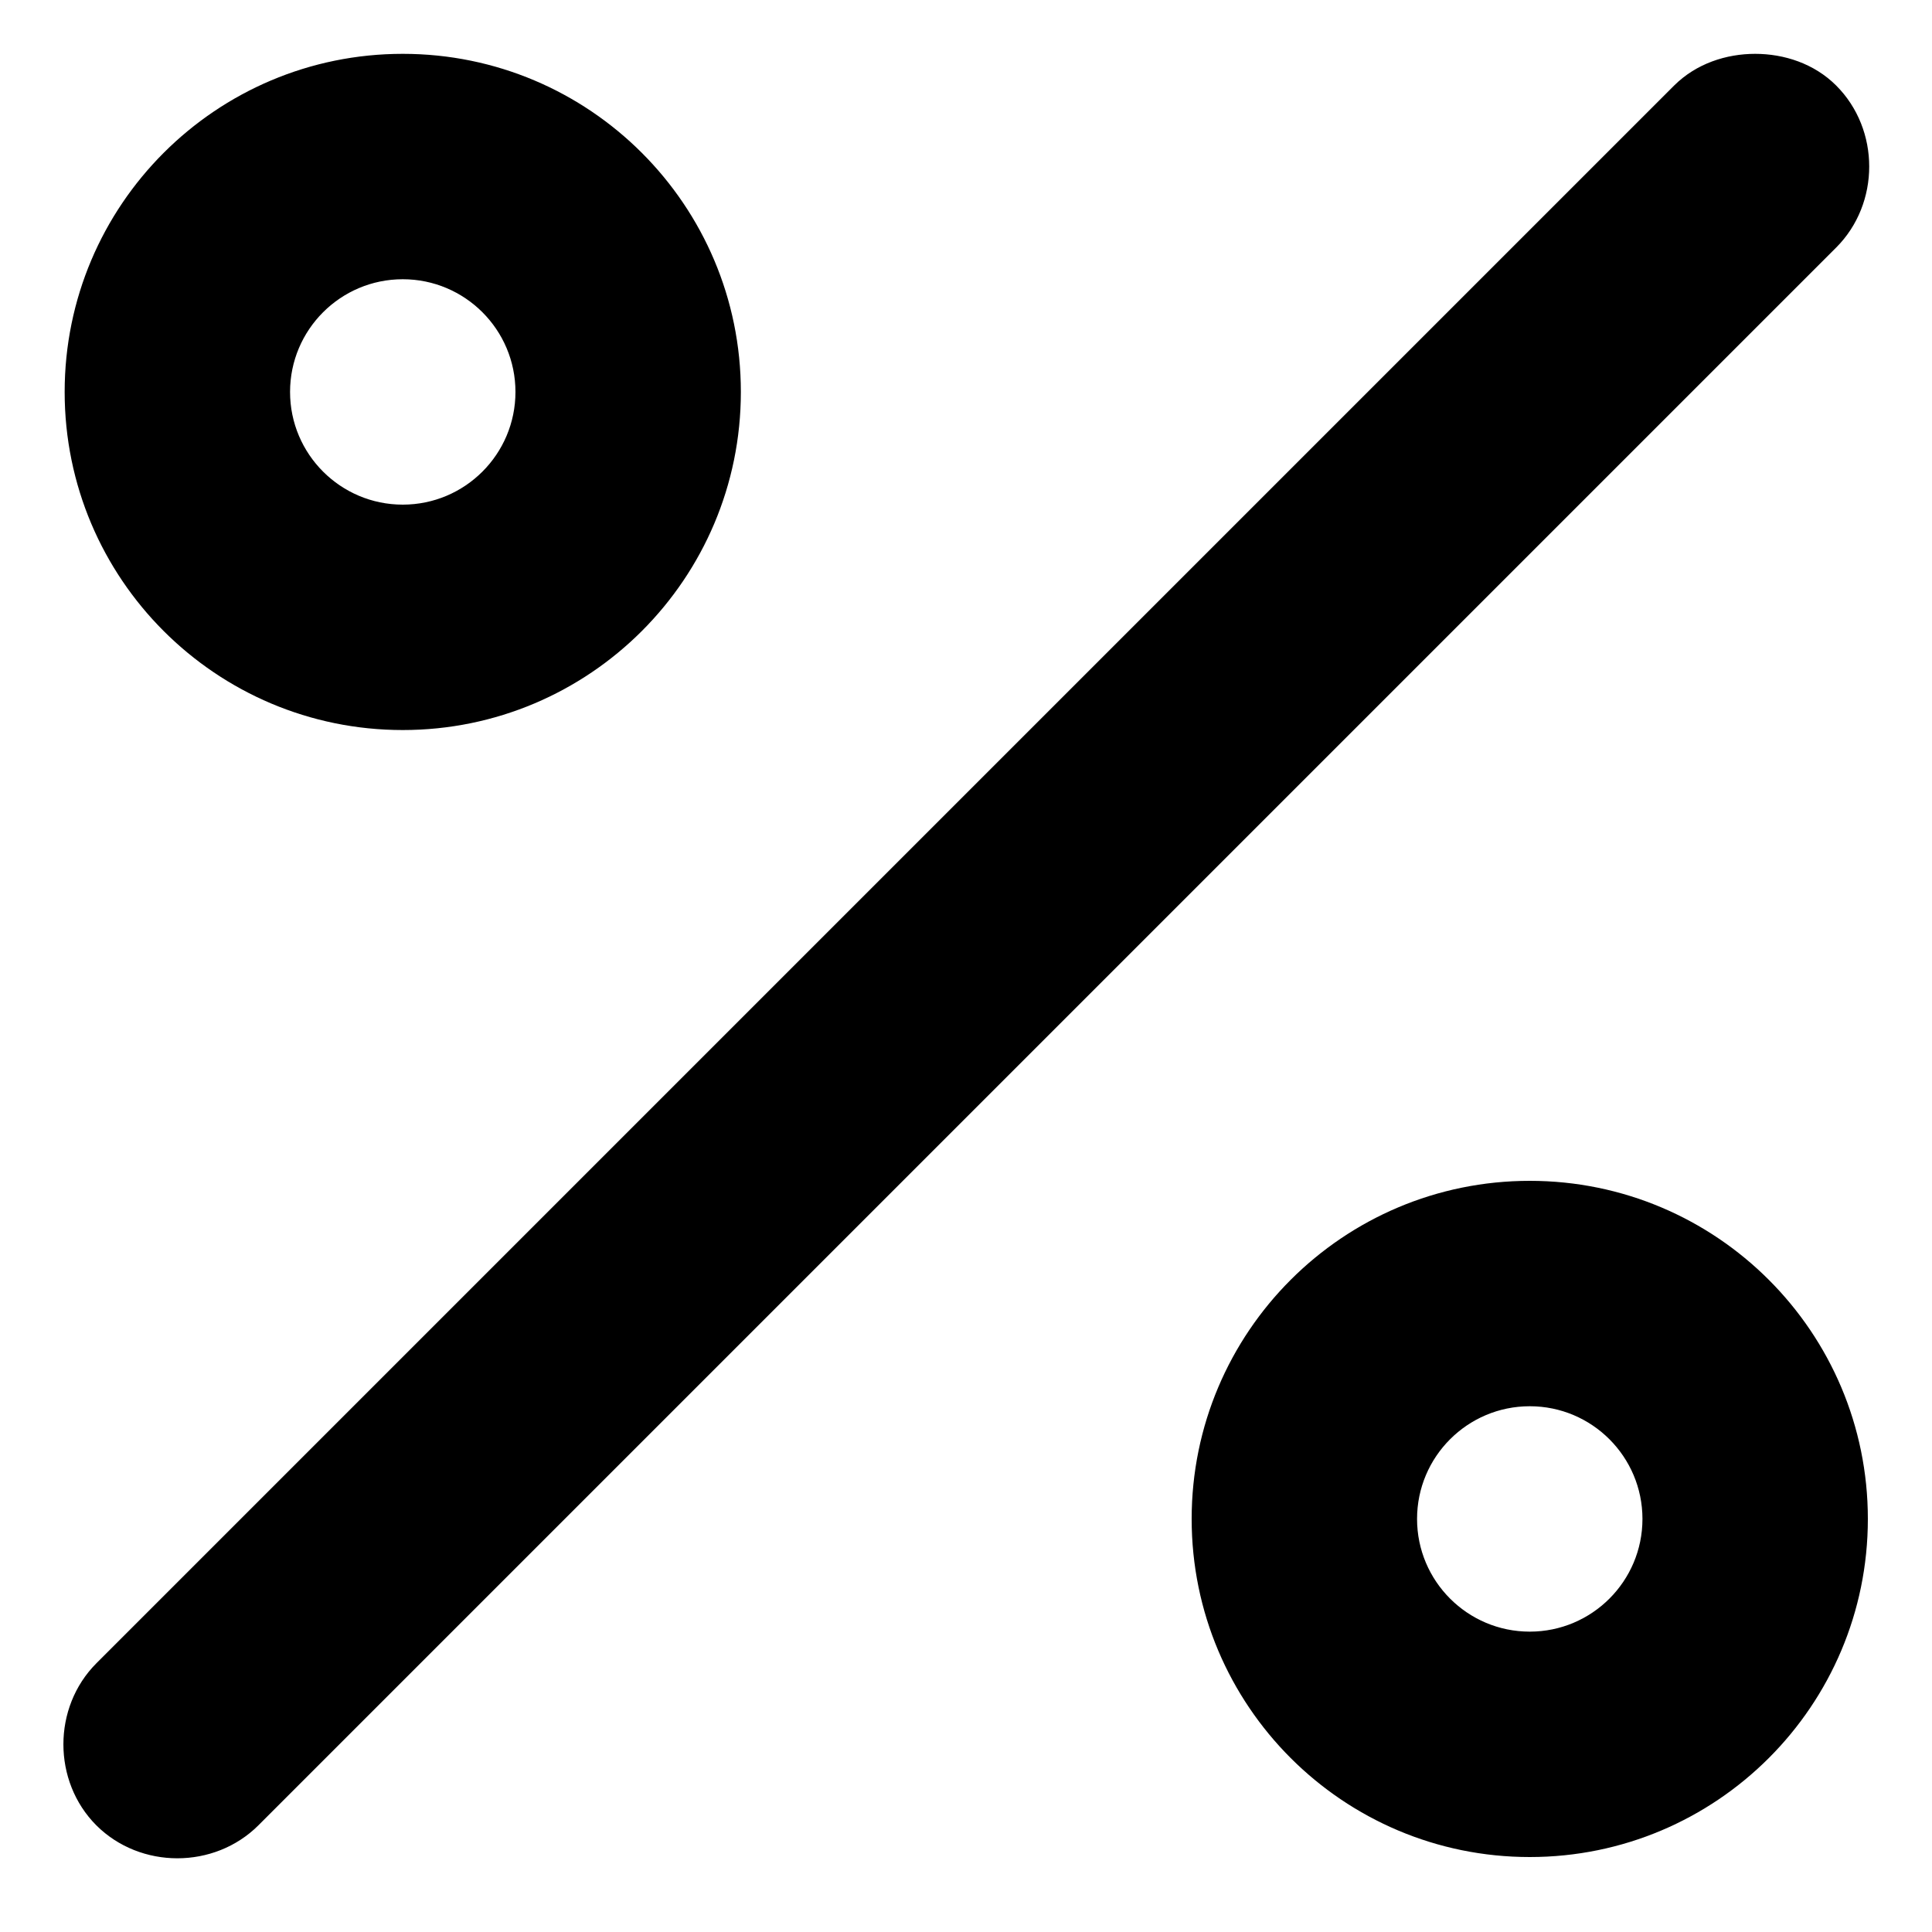 <svg width="15" height="15" viewBox="0 0 15 15" fill="none" xmlns="http://www.w3.org/2000/svg">
<path d="M3.127 0.418C1.677 0.418 0.502 1.593 0.502 3.043C0.502 4.493 1.677 5.668 3.127 5.668C4.577 5.668 5.752 4.493 5.752 3.043C5.752 1.593 4.577 0.418 3.127 0.418ZM13.627 0.418C13.403 0.418 13.17 0.493 12.998 0.664L0.748 12.914C0.407 13.256 0.407 13.83 0.748 14.172C1.09 14.513 1.664 14.513 2.006 14.172L14.256 1.922C14.598 1.58 14.598 1.006 14.256 0.664C14.085 0.493 13.851 0.418 13.627 0.418ZM3.127 2.168C3.61 2.168 4.002 2.56 4.002 3.043C4.002 3.526 3.61 3.918 3.127 3.918C2.644 3.918 2.252 3.526 2.252 3.043C2.252 2.56 2.644 2.168 3.127 2.168ZM11.877 9.168C10.427 9.168 9.252 10.343 9.252 11.793C9.252 13.243 10.427 14.418 11.877 14.418C13.327 14.418 14.502 13.243 14.502 11.793C14.502 10.343 13.327 9.168 11.877 9.168ZM11.877 10.918C12.36 10.918 12.752 11.31 12.752 11.793C12.752 12.276 12.36 12.668 11.877 12.668C11.394 12.668 11.002 12.276 11.002 11.793C11.002 11.31 11.394 10.918 11.877 10.918Z" fill="black"/>
</svg>
